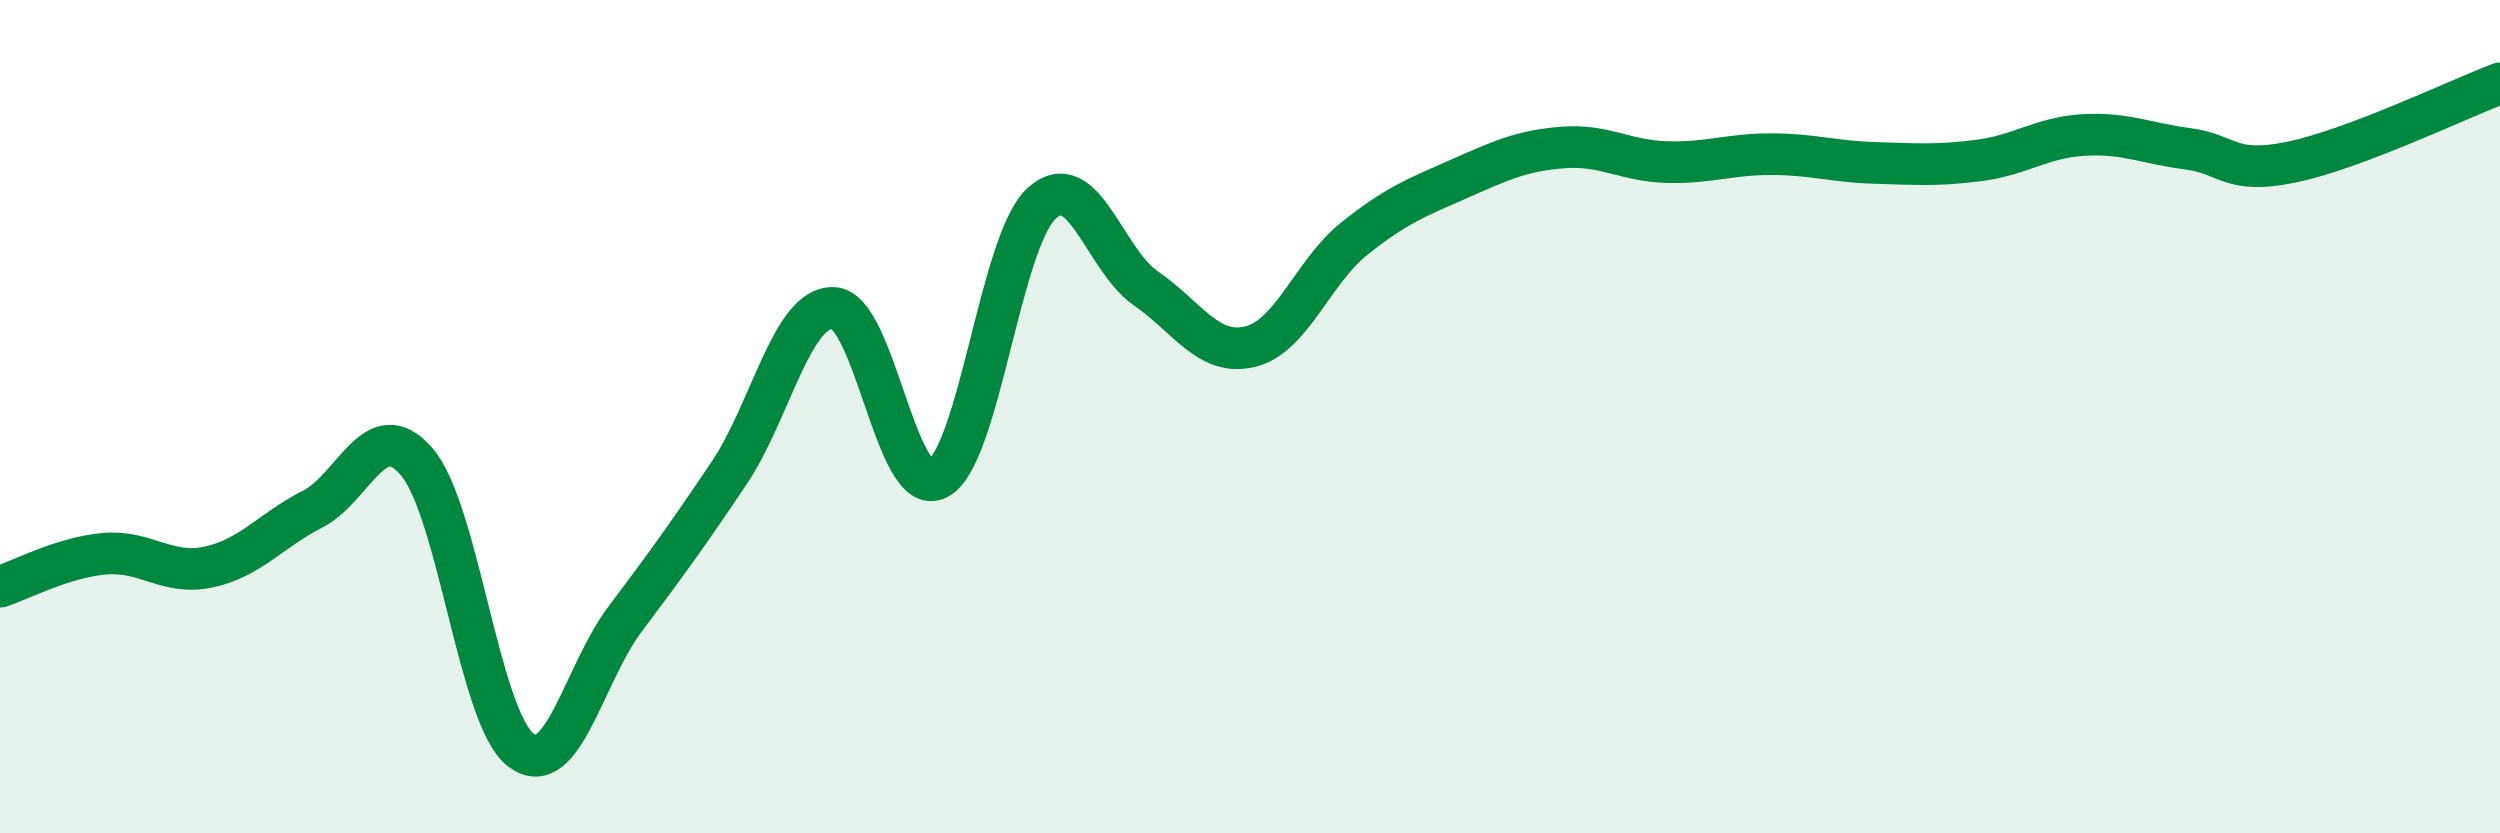 
    <svg width="60" height="20" viewBox="0 0 60 20" xmlns="http://www.w3.org/2000/svg">
      <path
        d="M 0,14.08 C 0.5,13.92 1.5,13.38 2.5,13.29 C 3.5,13.2 4,13.82 5,13.61 C 6,13.4 6.5,12.73 7.5,12.22 C 8.5,11.71 9,9.92 10,11.08 C 11,12.24 11.5,17.24 12.5,18 C 13.5,18.76 14,16.19 15,14.86 C 16,13.53 16.5,12.84 17.5,11.35 C 18.5,9.86 19,7.36 20,7.39 C 21,7.42 21.5,11.99 22.5,11.49 C 23.5,10.99 24,5.79 25,4.88 C 26,3.97 26.5,6.23 27.5,6.92 C 28.5,7.61 29,8.56 30,8.32 C 31,8.08 31.5,6.53 32.5,5.73 C 33.5,4.93 34,4.74 35,4.3 C 36,3.86 36.5,3.62 37.5,3.54 C 38.5,3.46 39,3.86 40,3.89 C 41,3.92 41.5,3.7 42.5,3.7 C 43.5,3.7 44,3.88 45,3.91 C 46,3.94 46.5,3.98 47.5,3.85 C 48.5,3.72 49,3.3 50,3.24 C 51,3.18 51.5,3.44 52.5,3.57 C 53.5,3.7 53.5,4.2 55,3.89 C 56.5,3.58 59,2.38 60,2L60 20L0 20Z"
        fill="#008740"
        opacity="0.1"
        stroke-linecap="round"
        stroke-linejoin="round"
      />
      <path
        d="M 0,14.08 C 0.5,13.92 1.5,13.38 2.5,13.29 C 3.5,13.2 4,13.82 5,13.61 C 6,13.4 6.5,12.73 7.5,12.22 C 8.5,11.71 9,9.92 10,11.08 C 11,12.24 11.5,17.24 12.5,18 C 13.5,18.76 14,16.19 15,14.86 C 16,13.53 16.5,12.84 17.5,11.35 C 18.5,9.86 19,7.36 20,7.39 C 21,7.42 21.5,11.99 22.5,11.49 C 23.5,10.99 24,5.79 25,4.88 C 26,3.97 26.5,6.23 27.5,6.92 C 28.5,7.61 29,8.56 30,8.32 C 31,8.08 31.5,6.53 32.5,5.73 C 33.5,4.93 34,4.74 35,4.3 C 36,3.86 36.5,3.62 37.5,3.54 C 38.5,3.46 39,3.86 40,3.89 C 41,3.92 41.5,3.7 42.5,3.7 C 43.5,3.7 44,3.88 45,3.91 C 46,3.94 46.5,3.98 47.5,3.85 C 48.5,3.72 49,3.3 50,3.24 C 51,3.18 51.5,3.44 52.5,3.57 C 53.5,3.7 53.5,4.2 55,3.89 C 56.5,3.58 59,2.38 60,2"
        stroke="#008740"
        stroke-width="1"
        fill="none"
        stroke-linecap="round"
        stroke-linejoin="round"
      />
    </svg>
  